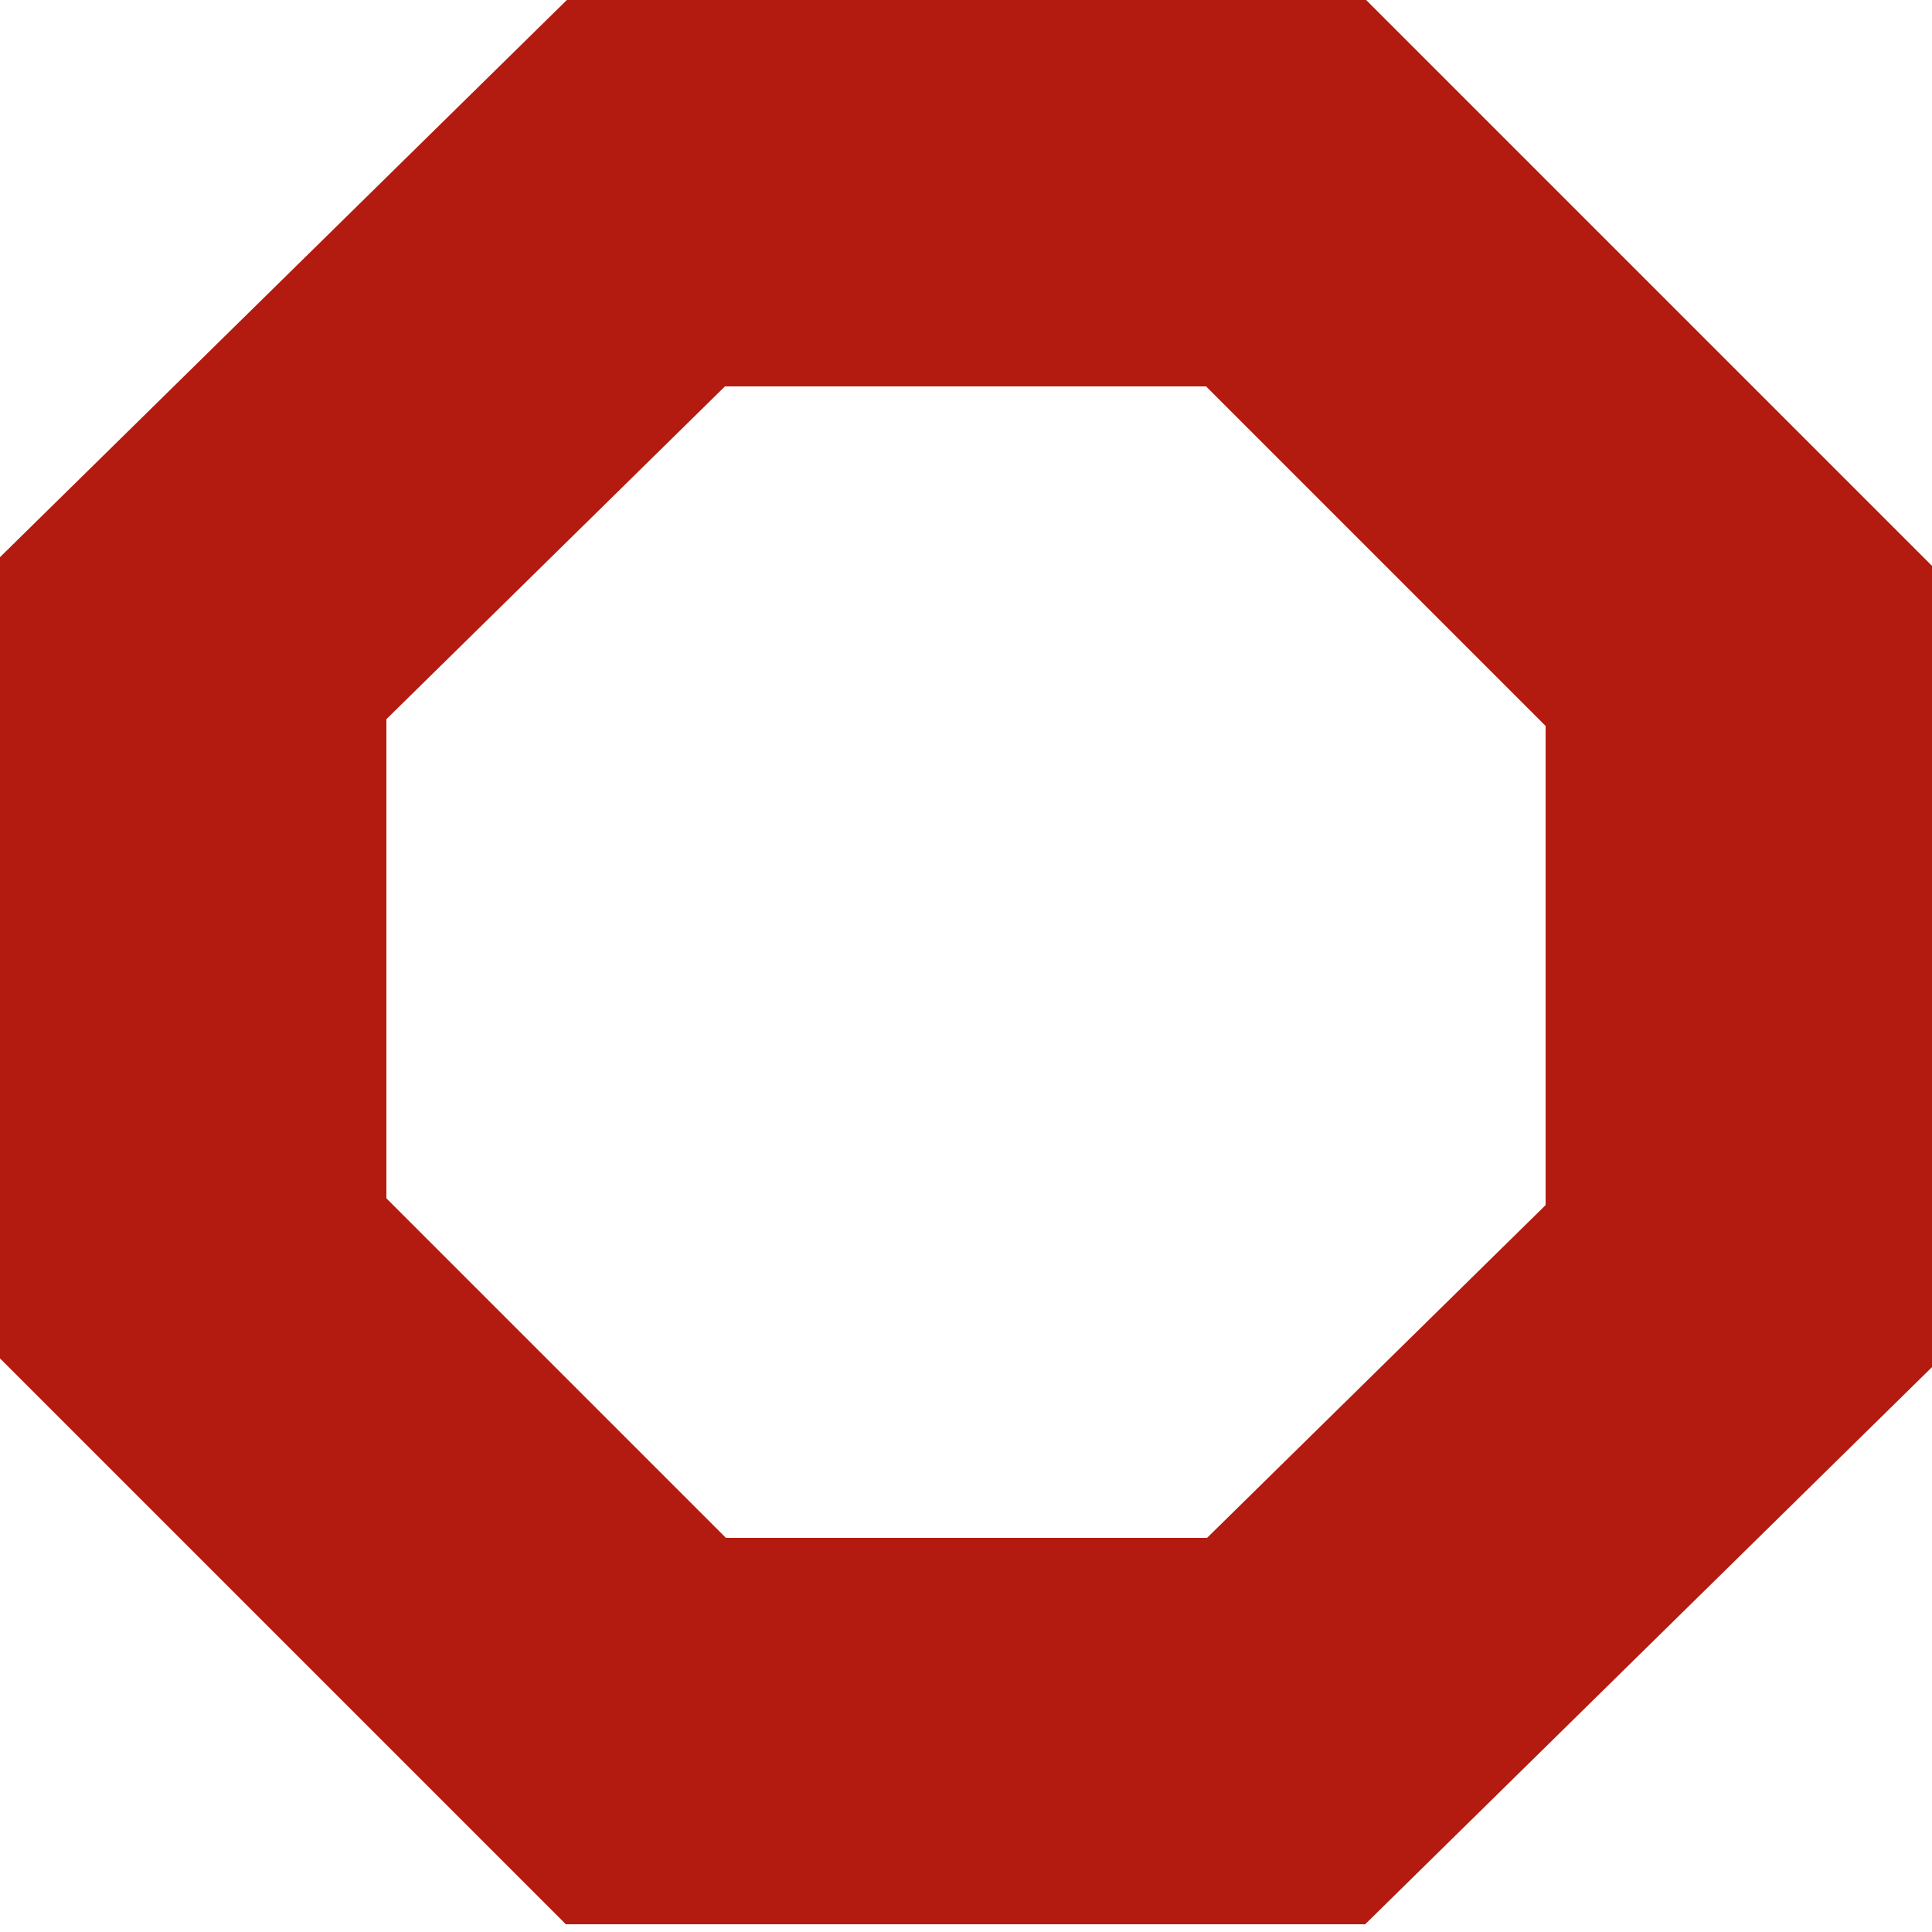 <svg version="1.1"
     baseProfile="full"
     width="250" height="250"
     xmlns="http://www.w3.org/2000/svg">
  <path 
    stroke="rgb(179, 27, 16)" stroke-width="50"
    d="M 25 25 m 58.579 0 h 82.843 l 58.579 58.579 v 82.843 l -58.579 57.579 h -82.843 l -58.579 -58.579 v -82.843 z" 
    fill="none"
  />
</svg>